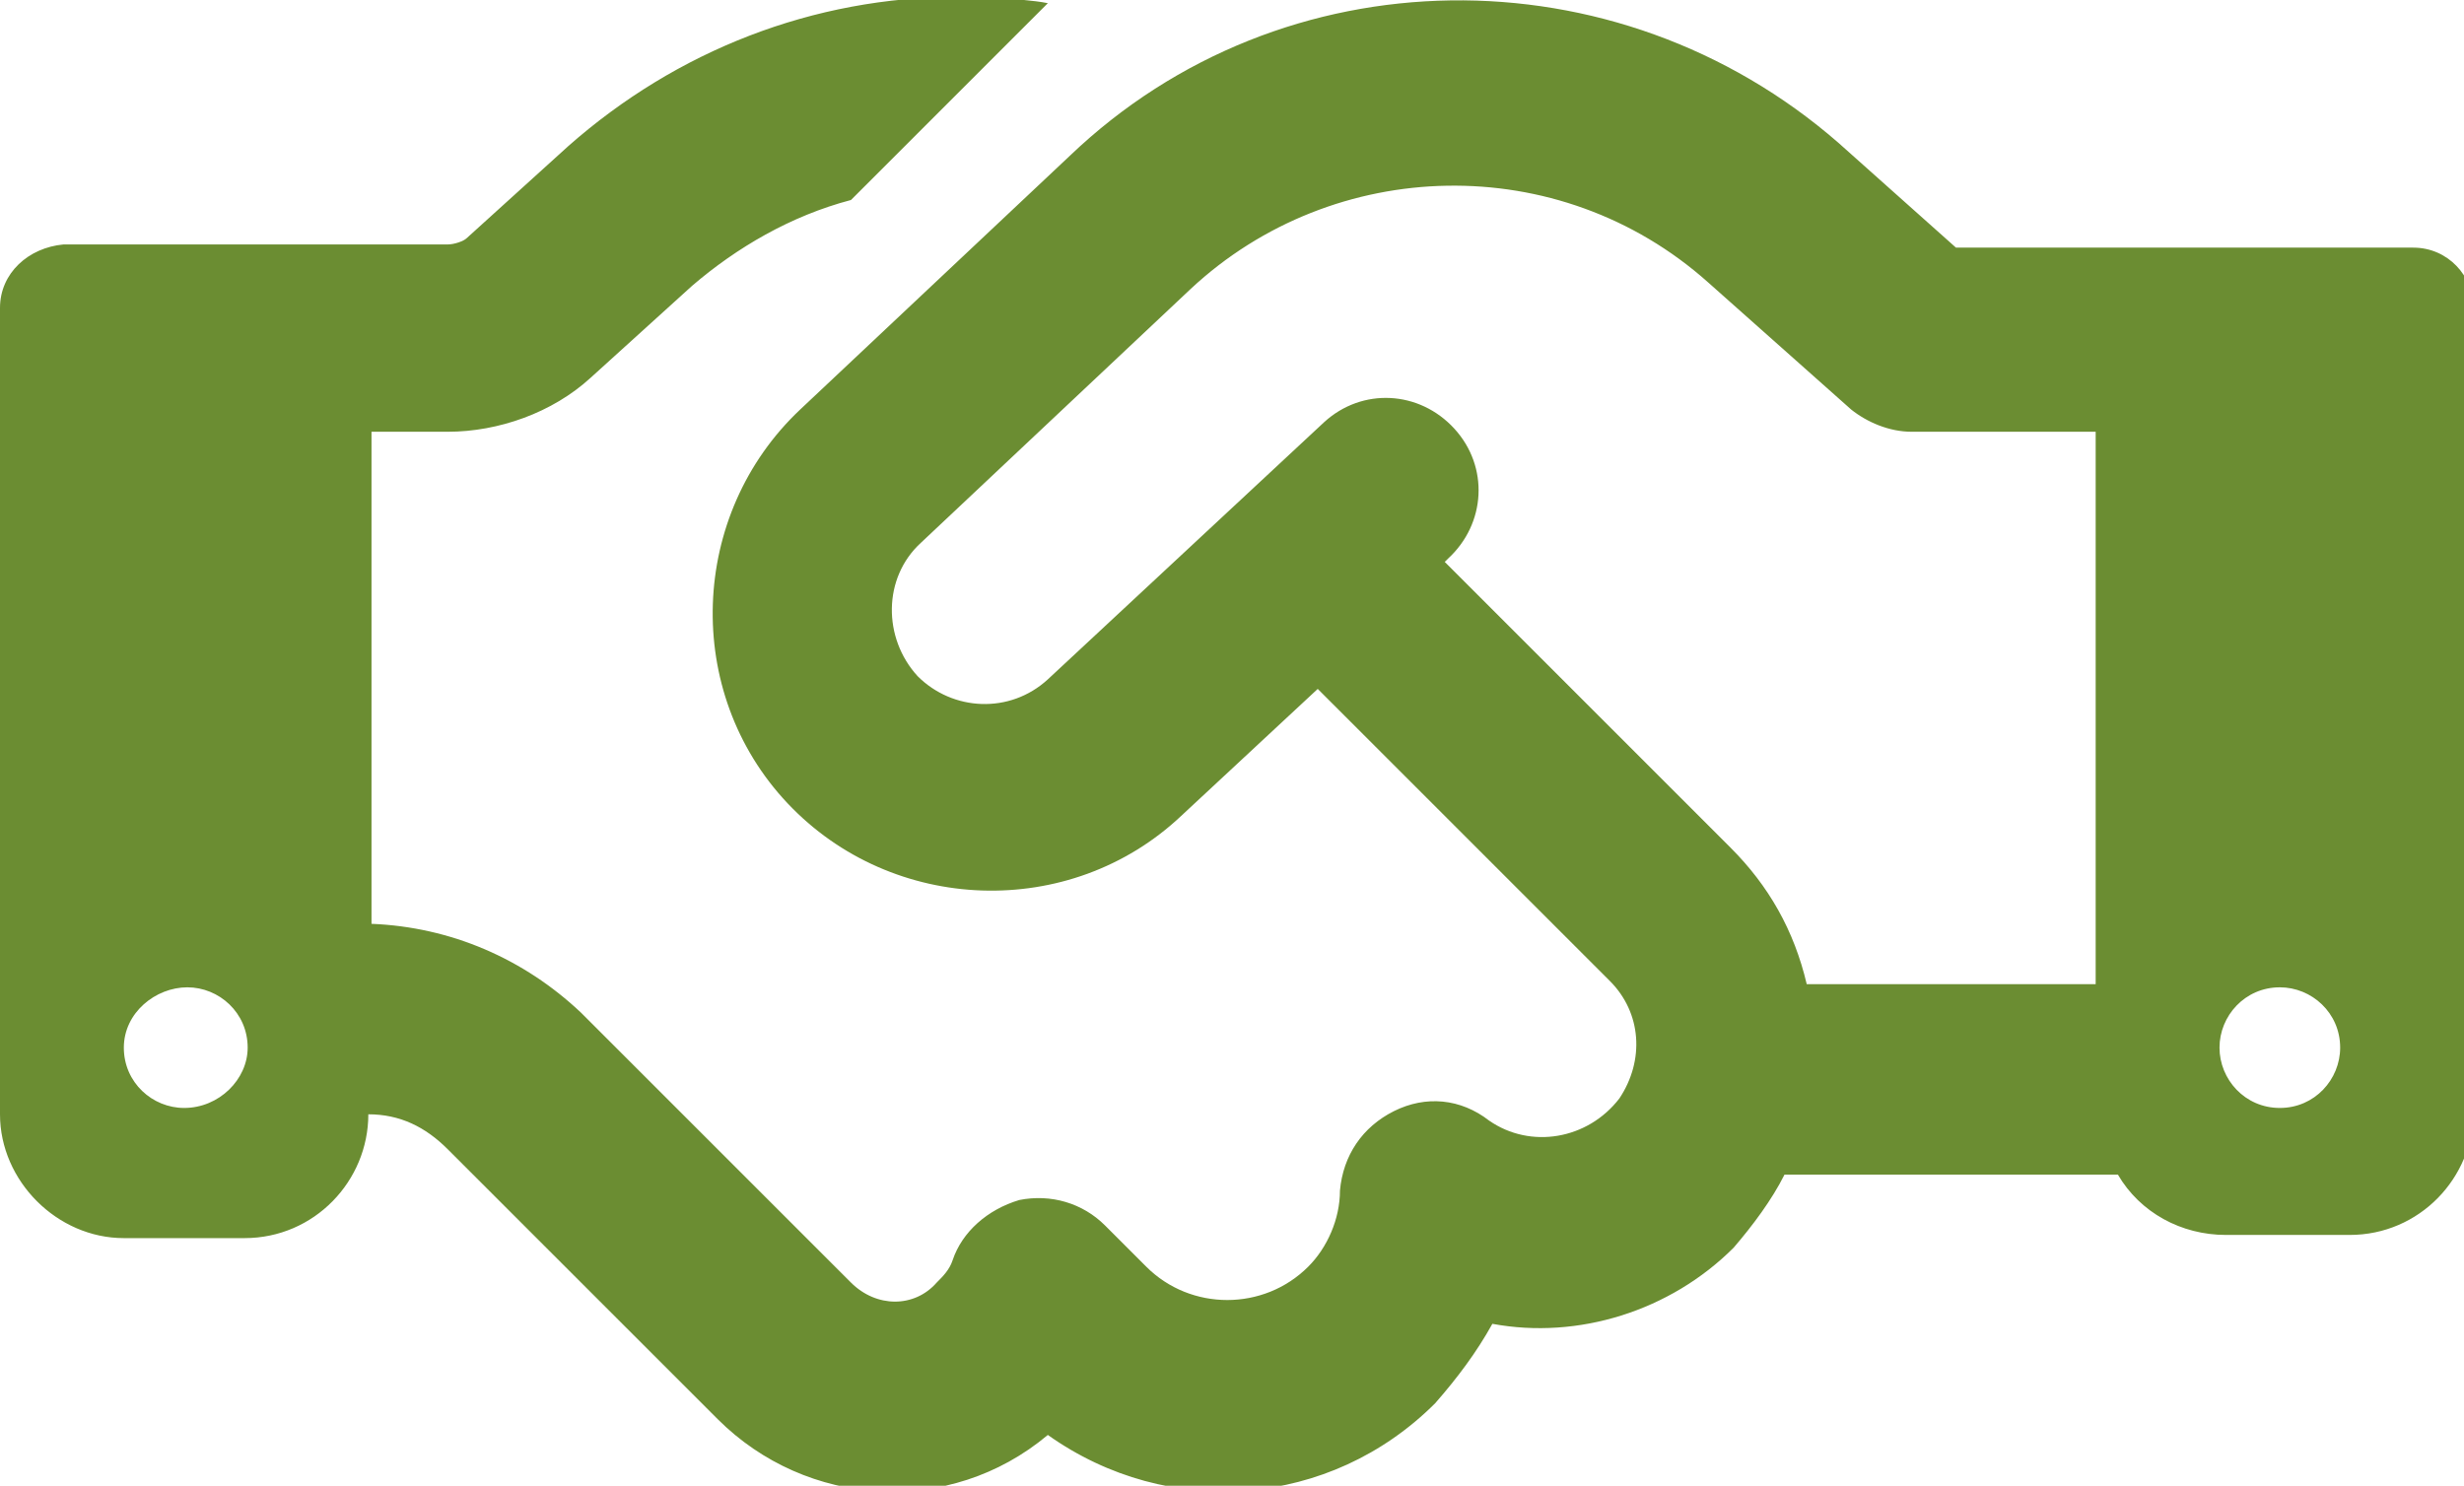 <?xml version="1.0" encoding="utf-8"?>
<!-- Generator: Adobe Illustrator 28.3.0, SVG Export Plug-In . SVG Version: 6.00 Build 0)  -->
<svg version="1.1" id="_レイヤー_2" xmlns="http://www.w3.org/2000/svg" xmlns:xlink="http://www.w3.org/1999/xlink" x="0px"
	 y="0px" viewBox="0 0 77.6 46.8" style="enable-background:new 0 0 77.6 46.8;" xml:space="preserve">
<style type="text/css">
	.st0{fill:#6B8D32;}
</style>
<g id="_レイヤー_1-2">
	<g id="_グループ_72">
		<g>
			<g id="_グループ_1">
				<path id="_パス_1" class="st0" d="M33,0.1l-6.2,6.2c-1.9,0.5-3.6,1.5-5,2.7l-3.2,2.9c-1.2,1.1-2.9,1.7-4.5,1.7h-2.4v15.5
					c2.5,0.1,4.8,1.1,6.6,2.8l4.3,4.3l0.9,0.9l3.3,3.3c0.8,0.8,2,0.8,2.7,0c0.2-0.2,0.4-0.4,0.5-0.7c0.3-0.9,1.1-1.6,2.1-1.9
					c1-0.2,2,0.1,2.7,0.8l1.3,1.3c1.4,1.4,3.7,1.4,5.1,0l0,0c0.6-0.6,1-1.5,1-2.4c0.1-1.1,0.7-2,1.7-2.5c1-0.5,2.1-0.4,3,0.3
					c1.3,0.9,3.1,0.6,4.1-0.7c0.8-1.2,0.7-2.7-0.3-3.7l-9.2-9.2l-4.3,4c-3.5,3.3-9.1,3.1-12.4-0.4c-3.3-3.5-3.1-9.1,0.4-12.4l8.5-8
					c6.7-6.4,17.2-6.5,24.2-0.4l3.7,3.3h14.4c1.1,0,1.9,0.9,1.9,1.9V35c0,2.1-1.7,3.9-3.9,3.9l0,0h-3.9c-1.4,0-2.7-0.7-3.4-1.9H56.2
					c-0.4,0.8-1,1.6-1.6,2.3c-2,2-4.9,2.9-7.6,2.4c-0.5,0.9-1.1,1.7-1.8,2.5c-3.3,3.3-8.4,3.7-12.2,1c-3.1,2.6-7.6,2.3-10.4-0.5
					l-3.3-3.3l-0.9-0.9l-4.3-4.3c-0.7-0.7-1.5-1.1-2.5-1.1c0,2.1-1.7,3.9-3.9,3.9H3.9c-2.1,0-3.9-1.8-3.9-3.9l0,0V9.7
					C0,8.6,0.9,7.8,2,7.7h12.1c0.2,0,0.5-0.1,0.6-0.2l3.2-2.9c3.4-3,7.7-4.7,12.3-4.7h1.3C32,0,32.5,0,33,0.1 M66,31V13.6h-5.8
					c-0.7,0-1.4-0.3-1.9-0.7l-4.5-4c-4.7-4.2-11.8-4-16.3,0.2l-8.5,8c-1.2,1.1-1.2,3-0.1,4.2c1.1,1.1,2.9,1.2,4.1,0.1l8.7-8.1
					c1.2-1.1,3-1,4.1,0.2s1,3-0.2,4.1l-0.1,0.1l9,9c1.2,1.2,2,2.6,2.4,4.3L66,31L66,31z M7.8,33c0-1.1-0.9-1.9-1.9-1.9
					S3.9,31.9,3.9,33c0,1.1,0.9,1.9,1.9,1.9l0,0C6.9,34.9,7.8,34,7.8,33L7.8,33 M71.8,34.9c1.1,0,1.9-0.9,1.9-1.9
					c0-1.1-0.9-1.9-1.9-1.9c-1.1,0-1.9,0.9-1.9,1.9C69.9,34,70.7,34.9,71.8,34.9L71.8,34.9"/>
			</g>
		</g>
	</g>
</g>
</svg>

